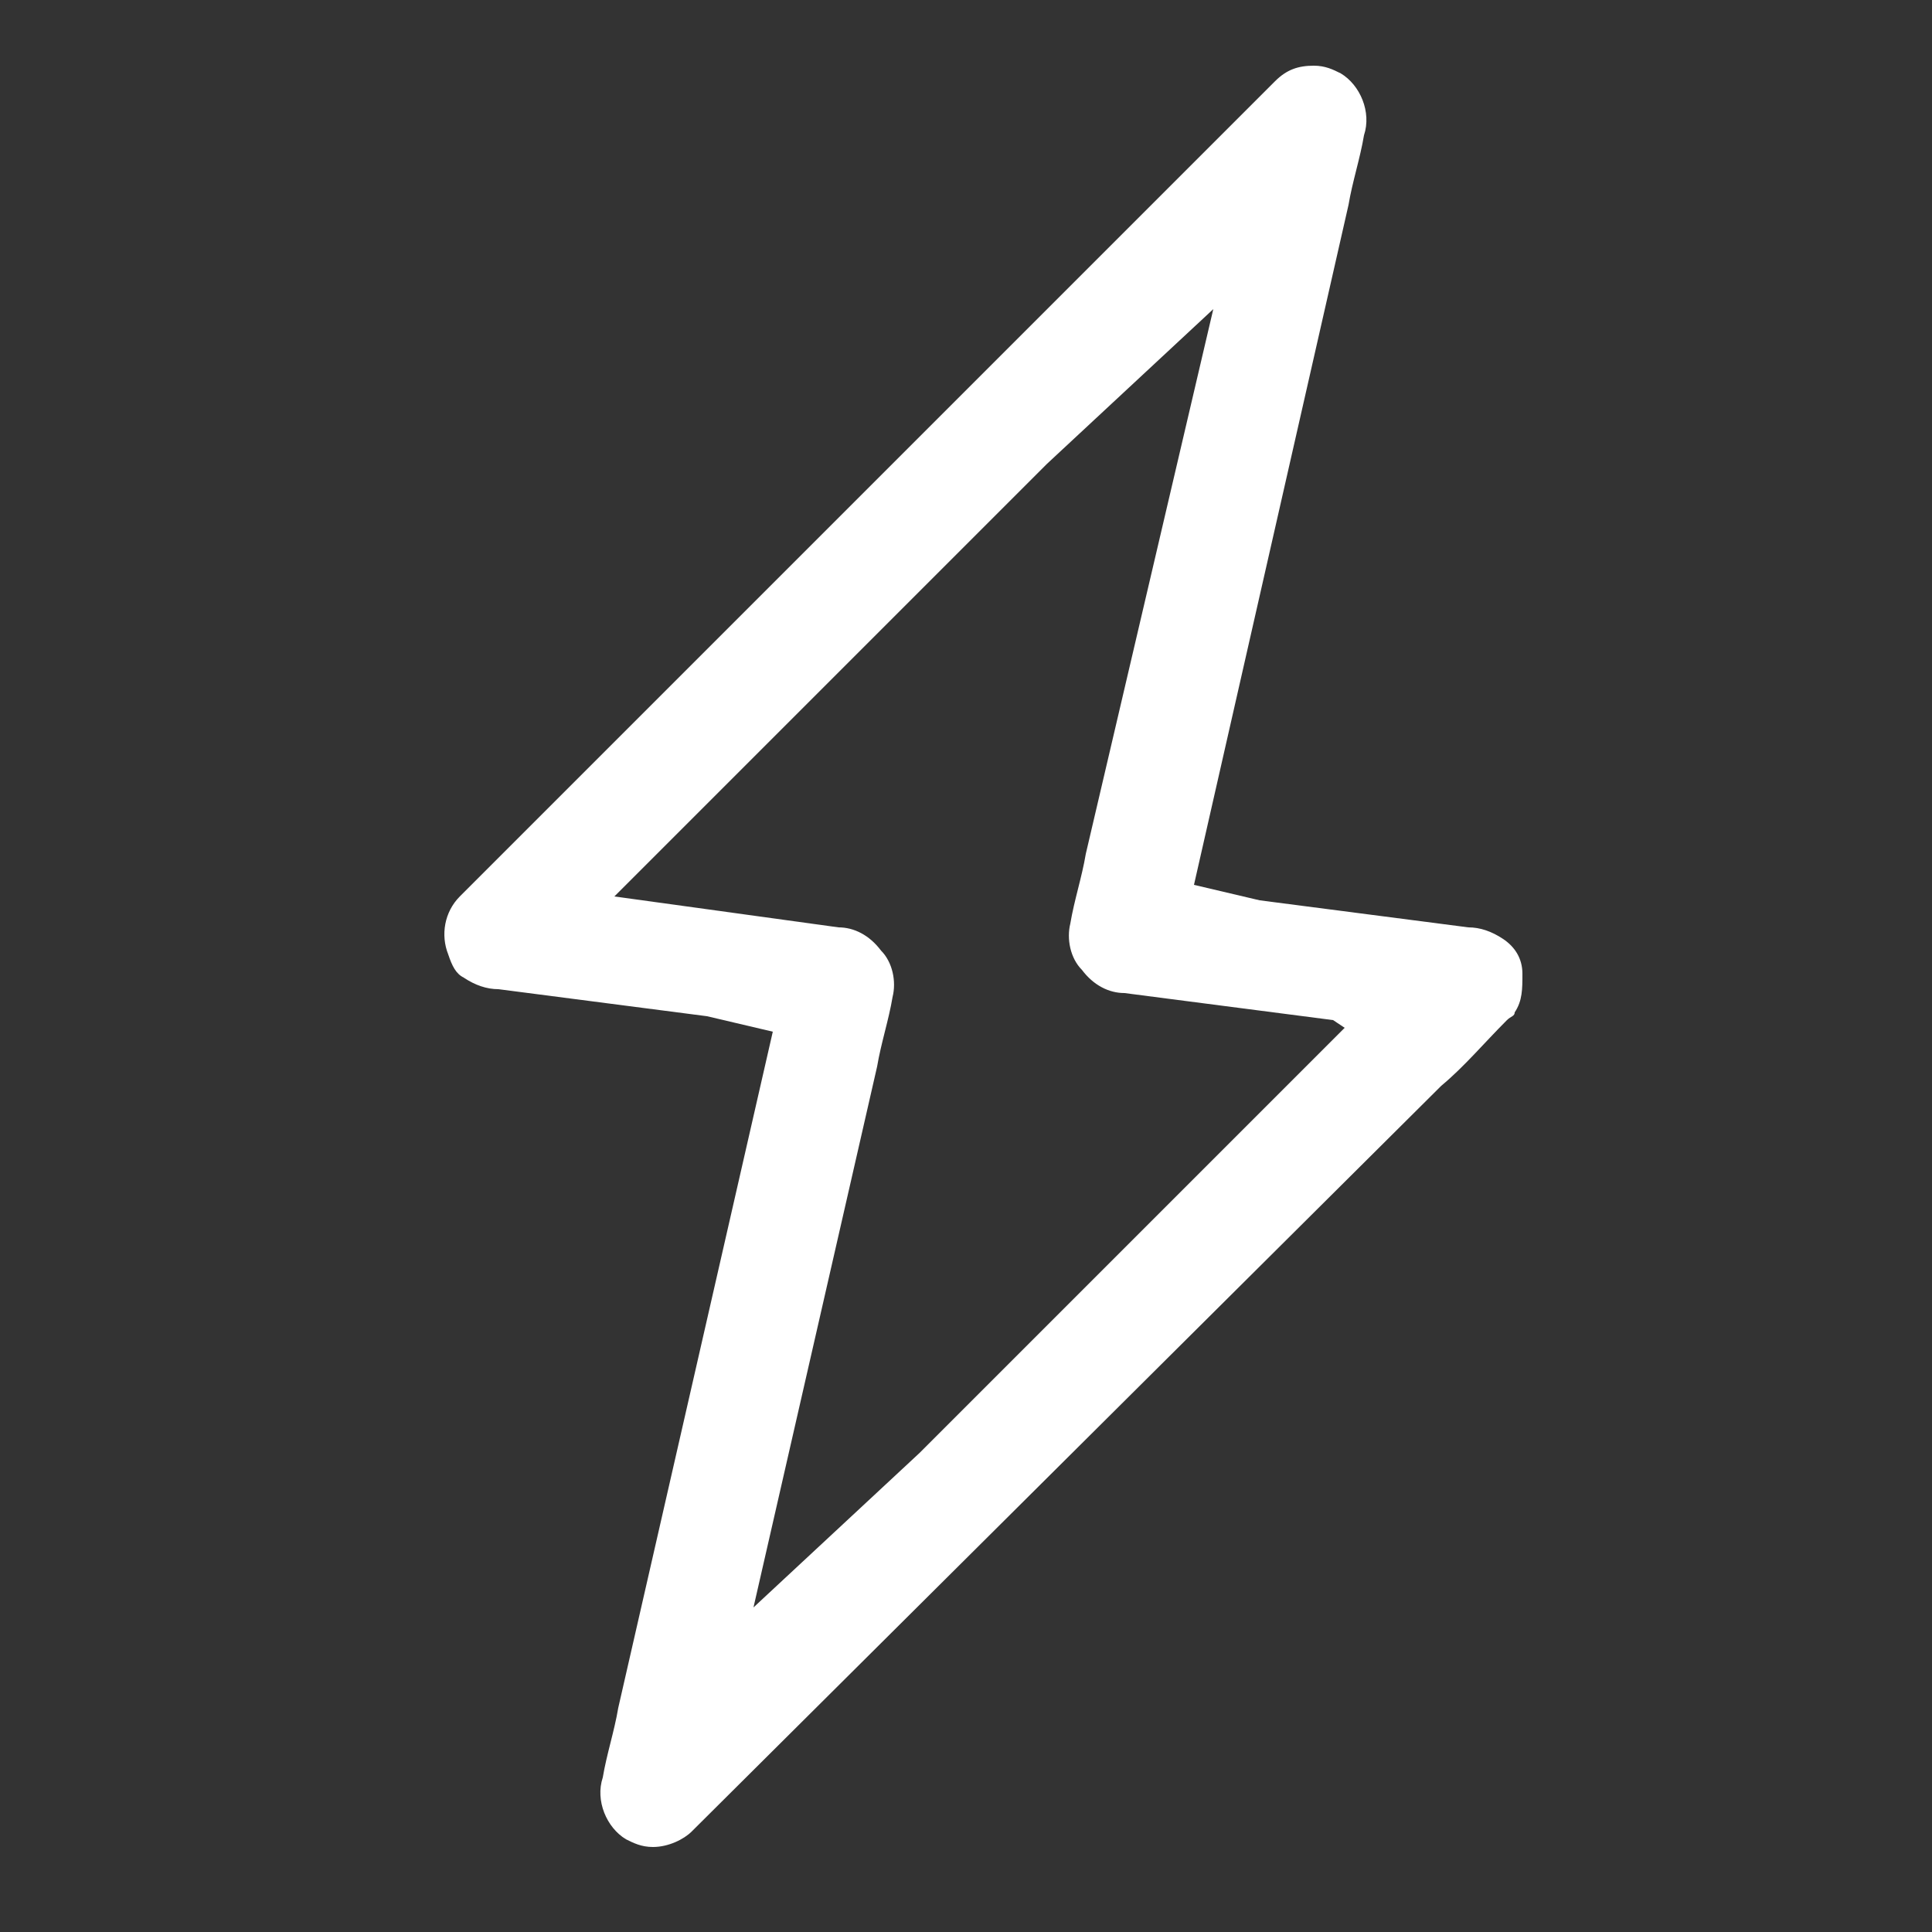 <?xml version="1.0" encoding="UTF-8"?>
<!-- Generator: Adobe Illustrator 28.3.0, SVG Export Plug-In . SVG Version: 6.00 Build 0)  -->
<svg xmlns="http://www.w3.org/2000/svg" xmlns:xlink="http://www.w3.org/1999/xlink" version="1.1" id="Calque_1" x="0px" y="0px" viewBox="0 0 50 50" style="enable-background:new 0 0 50 50;" xml:space="preserve">
<rect x="0" y="0" width="50" height="50" fill="#333333" stroke="none"/>
<style type="text/css">
	.st0{fill:#FFFFFF;}
</style>
<g id="Groupe_17" transform="translate(0 0)">
	<g>
		<g id="Groupe_16" transform="translate(0 0)">
			<path id="Tracé_26" class="st0" d="M16.9,47.8c-0.3,0-0.5-0.1-0.7-0.2c-0.5-0.3-0.8-1-0.6-1.6c0.1-0.6,0.3-1.2,0.4-1.8l4-17.5     l-1.7-0.4l-5.4-0.7c-0.3,0-0.6-0.1-0.9-0.3c-0.2-0.1-0.3-0.3-0.4-0.6c-0.2-0.5-0.1-1.1,0.3-1.5c0.6-0.6,1.2-1.2,1.7-1.7L33,2.1     c0.3-0.3,0.6-0.4,1-0.4c0.3,0,0.5,0.1,0.7,0.2c0.5,0.3,0.8,1,0.6,1.6c-0.1,0.6-0.3,1.2-0.4,1.8l-4,17.6l1.7,0.4l5.4,0.7     c0.3,0,0.6,0.1,0.9,0.3c0.3,0.2,0.5,0.5,0.5,0.9c0,0.4,0,0.7-0.2,1c0,0.1-0.1,0.1-0.2,0.2c-0.6,0.6-1.1,1.2-1.7,1.7L17.9,47.4     C17.7,47.6,17.3,47.8,16.9,47.8 M27.1,12L15.9,23.2l5.8,0.8c0.4,0,0.8,0.2,1.1,0.6c0.3,0.3,0.4,0.8,0.3,1.2     c-0.1,0.6-0.3,1.2-0.4,1.8l-3.2,14l4.3-4l11-11l-0.3-0.2l-5.4-0.7c-0.4,0-0.8-0.2-1.1-0.6c-0.3-0.3-0.4-0.8-0.3-1.2     c0.1-0.6,0.3-1.2,0.4-1.8L31.4,8L27.1,12z"></path>
		</g>
	</g>
</g>
</svg>
